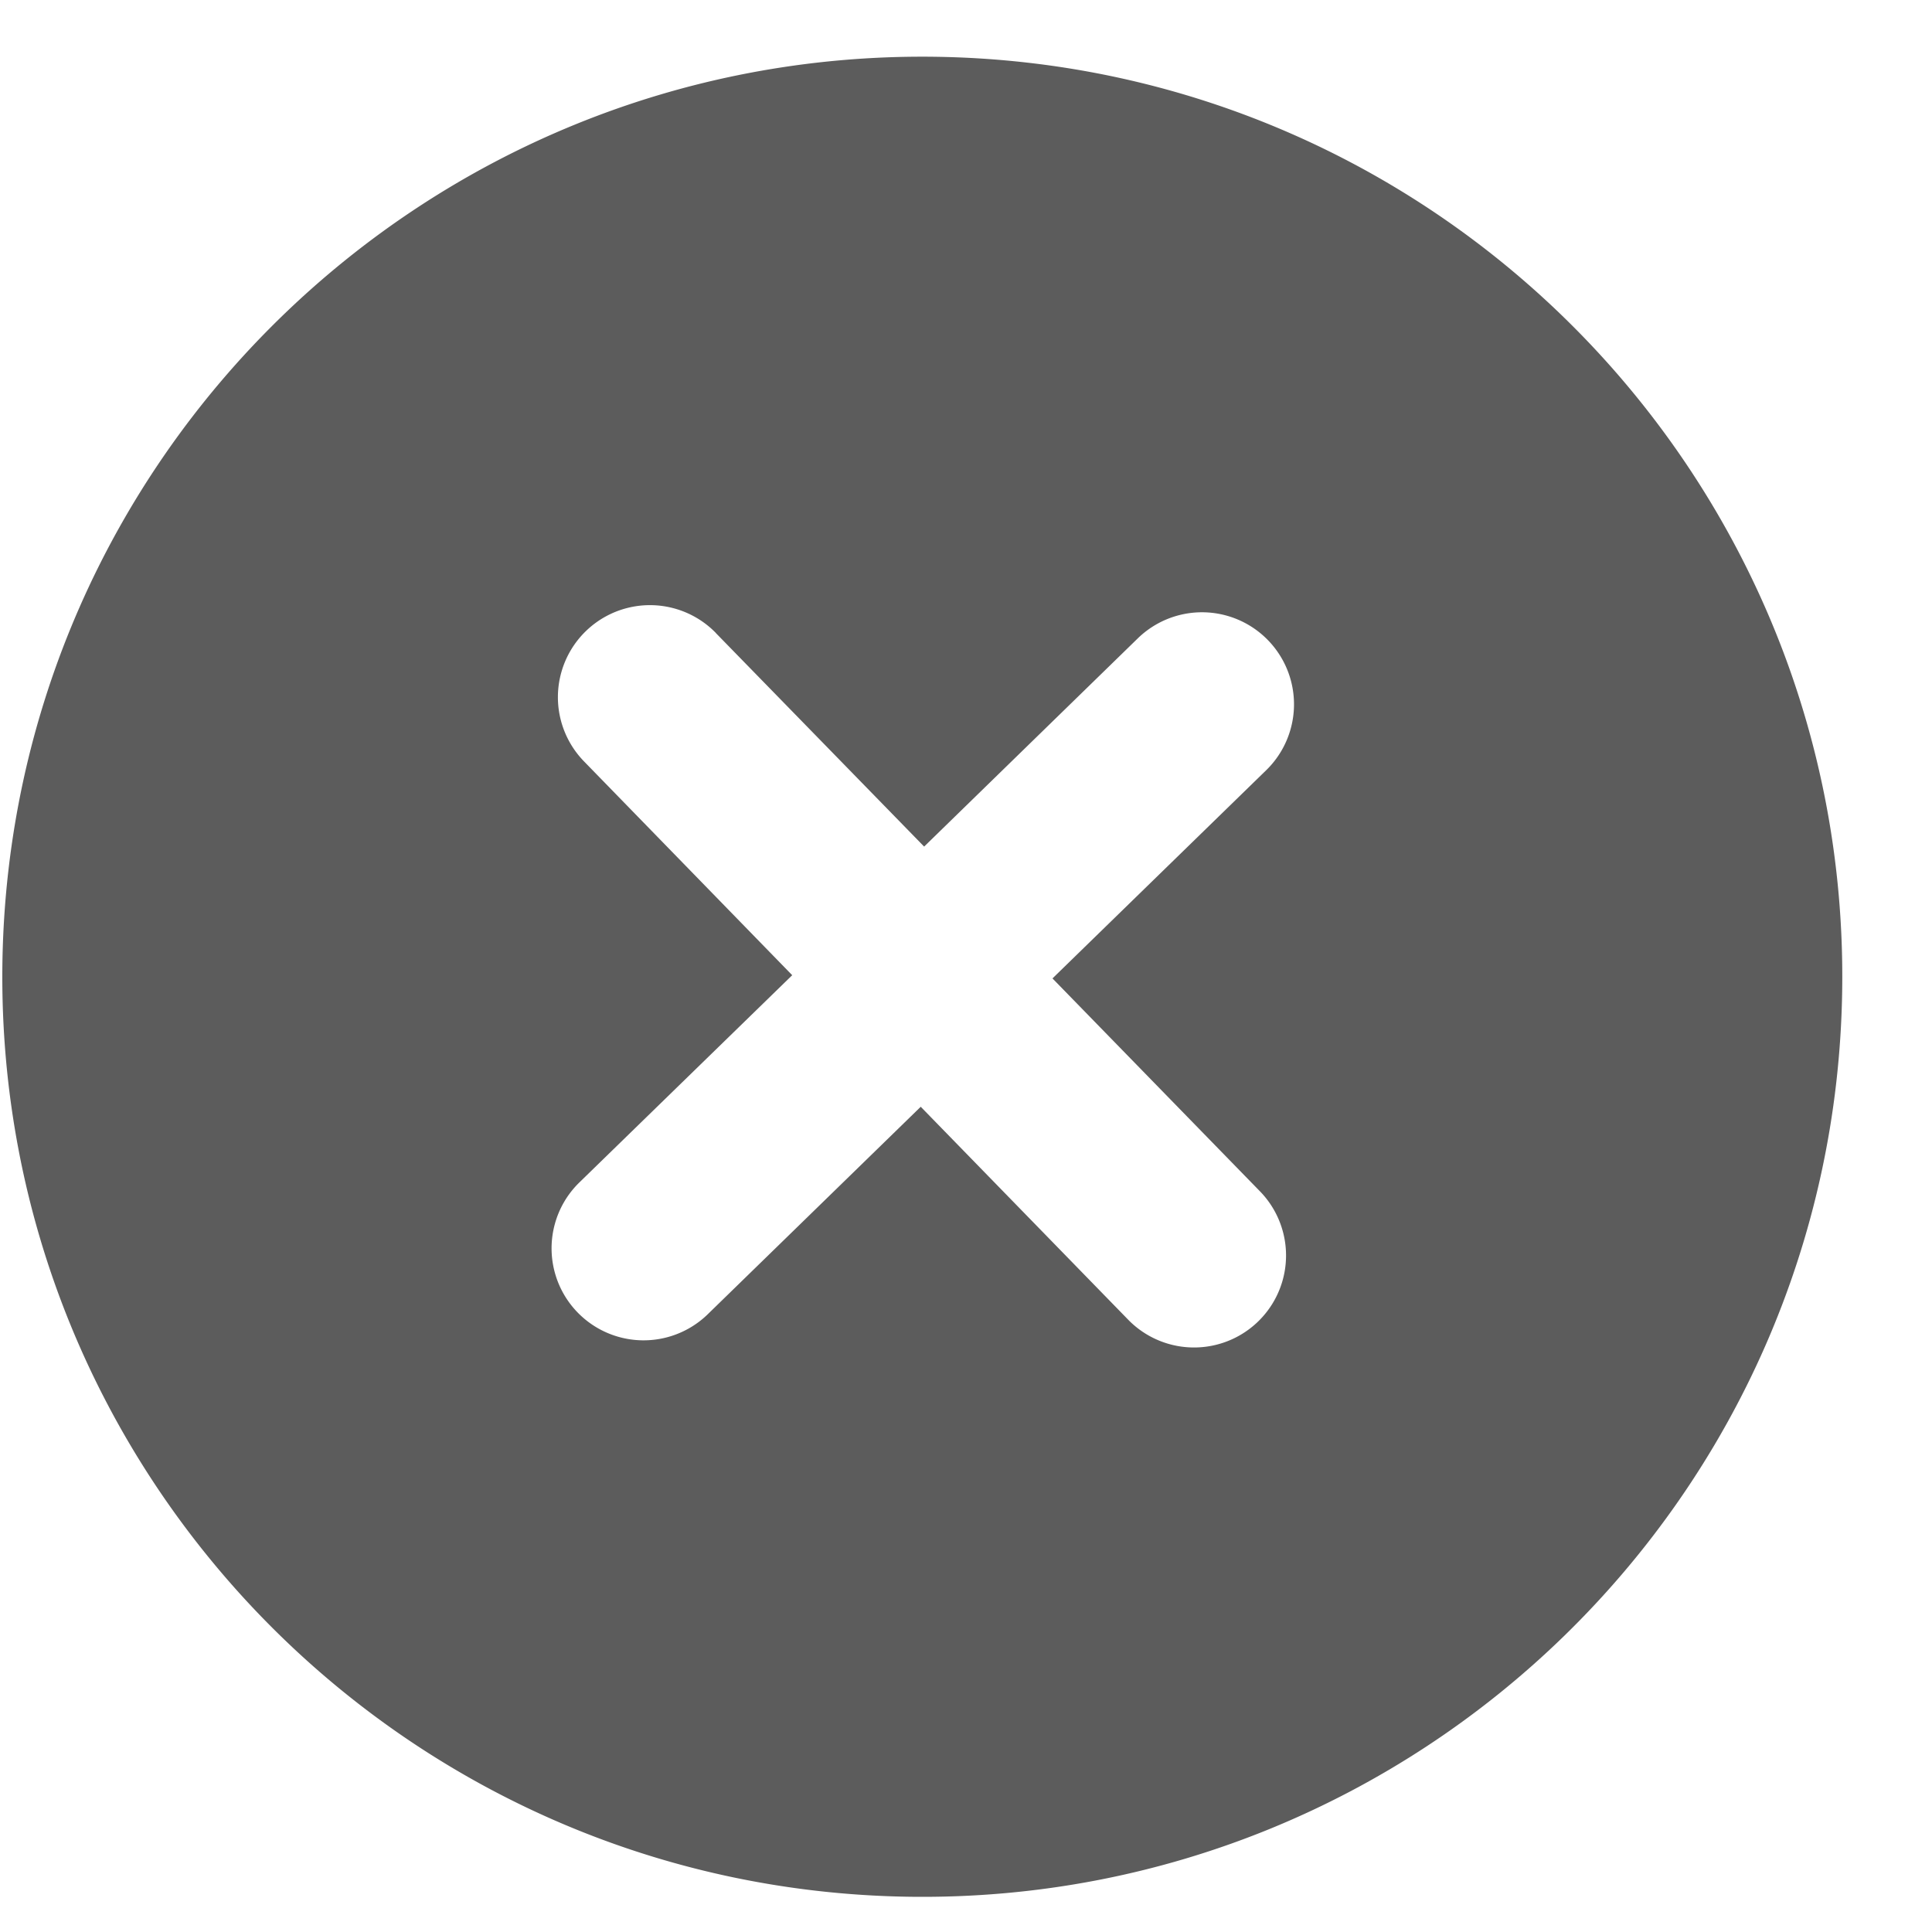 <svg xmlns="http://www.w3.org/2000/svg" width="21" height="21" fill="none"><path fill="#5C5C5C" fill-rule="evenodd" d="M.026 10.487C.098 4.965 4.633.546 10.156.617c5.522.073 9.94 4.608 9.868 10.13-.071 5.523-4.607 9.941-10.129 9.87-5.522-.073-9.94-4.608-9.869-10.13ZM7.781 6.88a1 1 0 0 0-1.433 1.396L8.611 10.6 6.29 12.86a1 1 0 0 0 1.395 1.433l2.323-2.263 2.263 2.323a1 1 0 0 0 1.432-1.396l-2.263-2.322 2.323-2.263a1 1 0 1 0-1.396-1.433l-2.322 2.263L7.78 6.88Z" clip-rule="evenodd"/></svg>